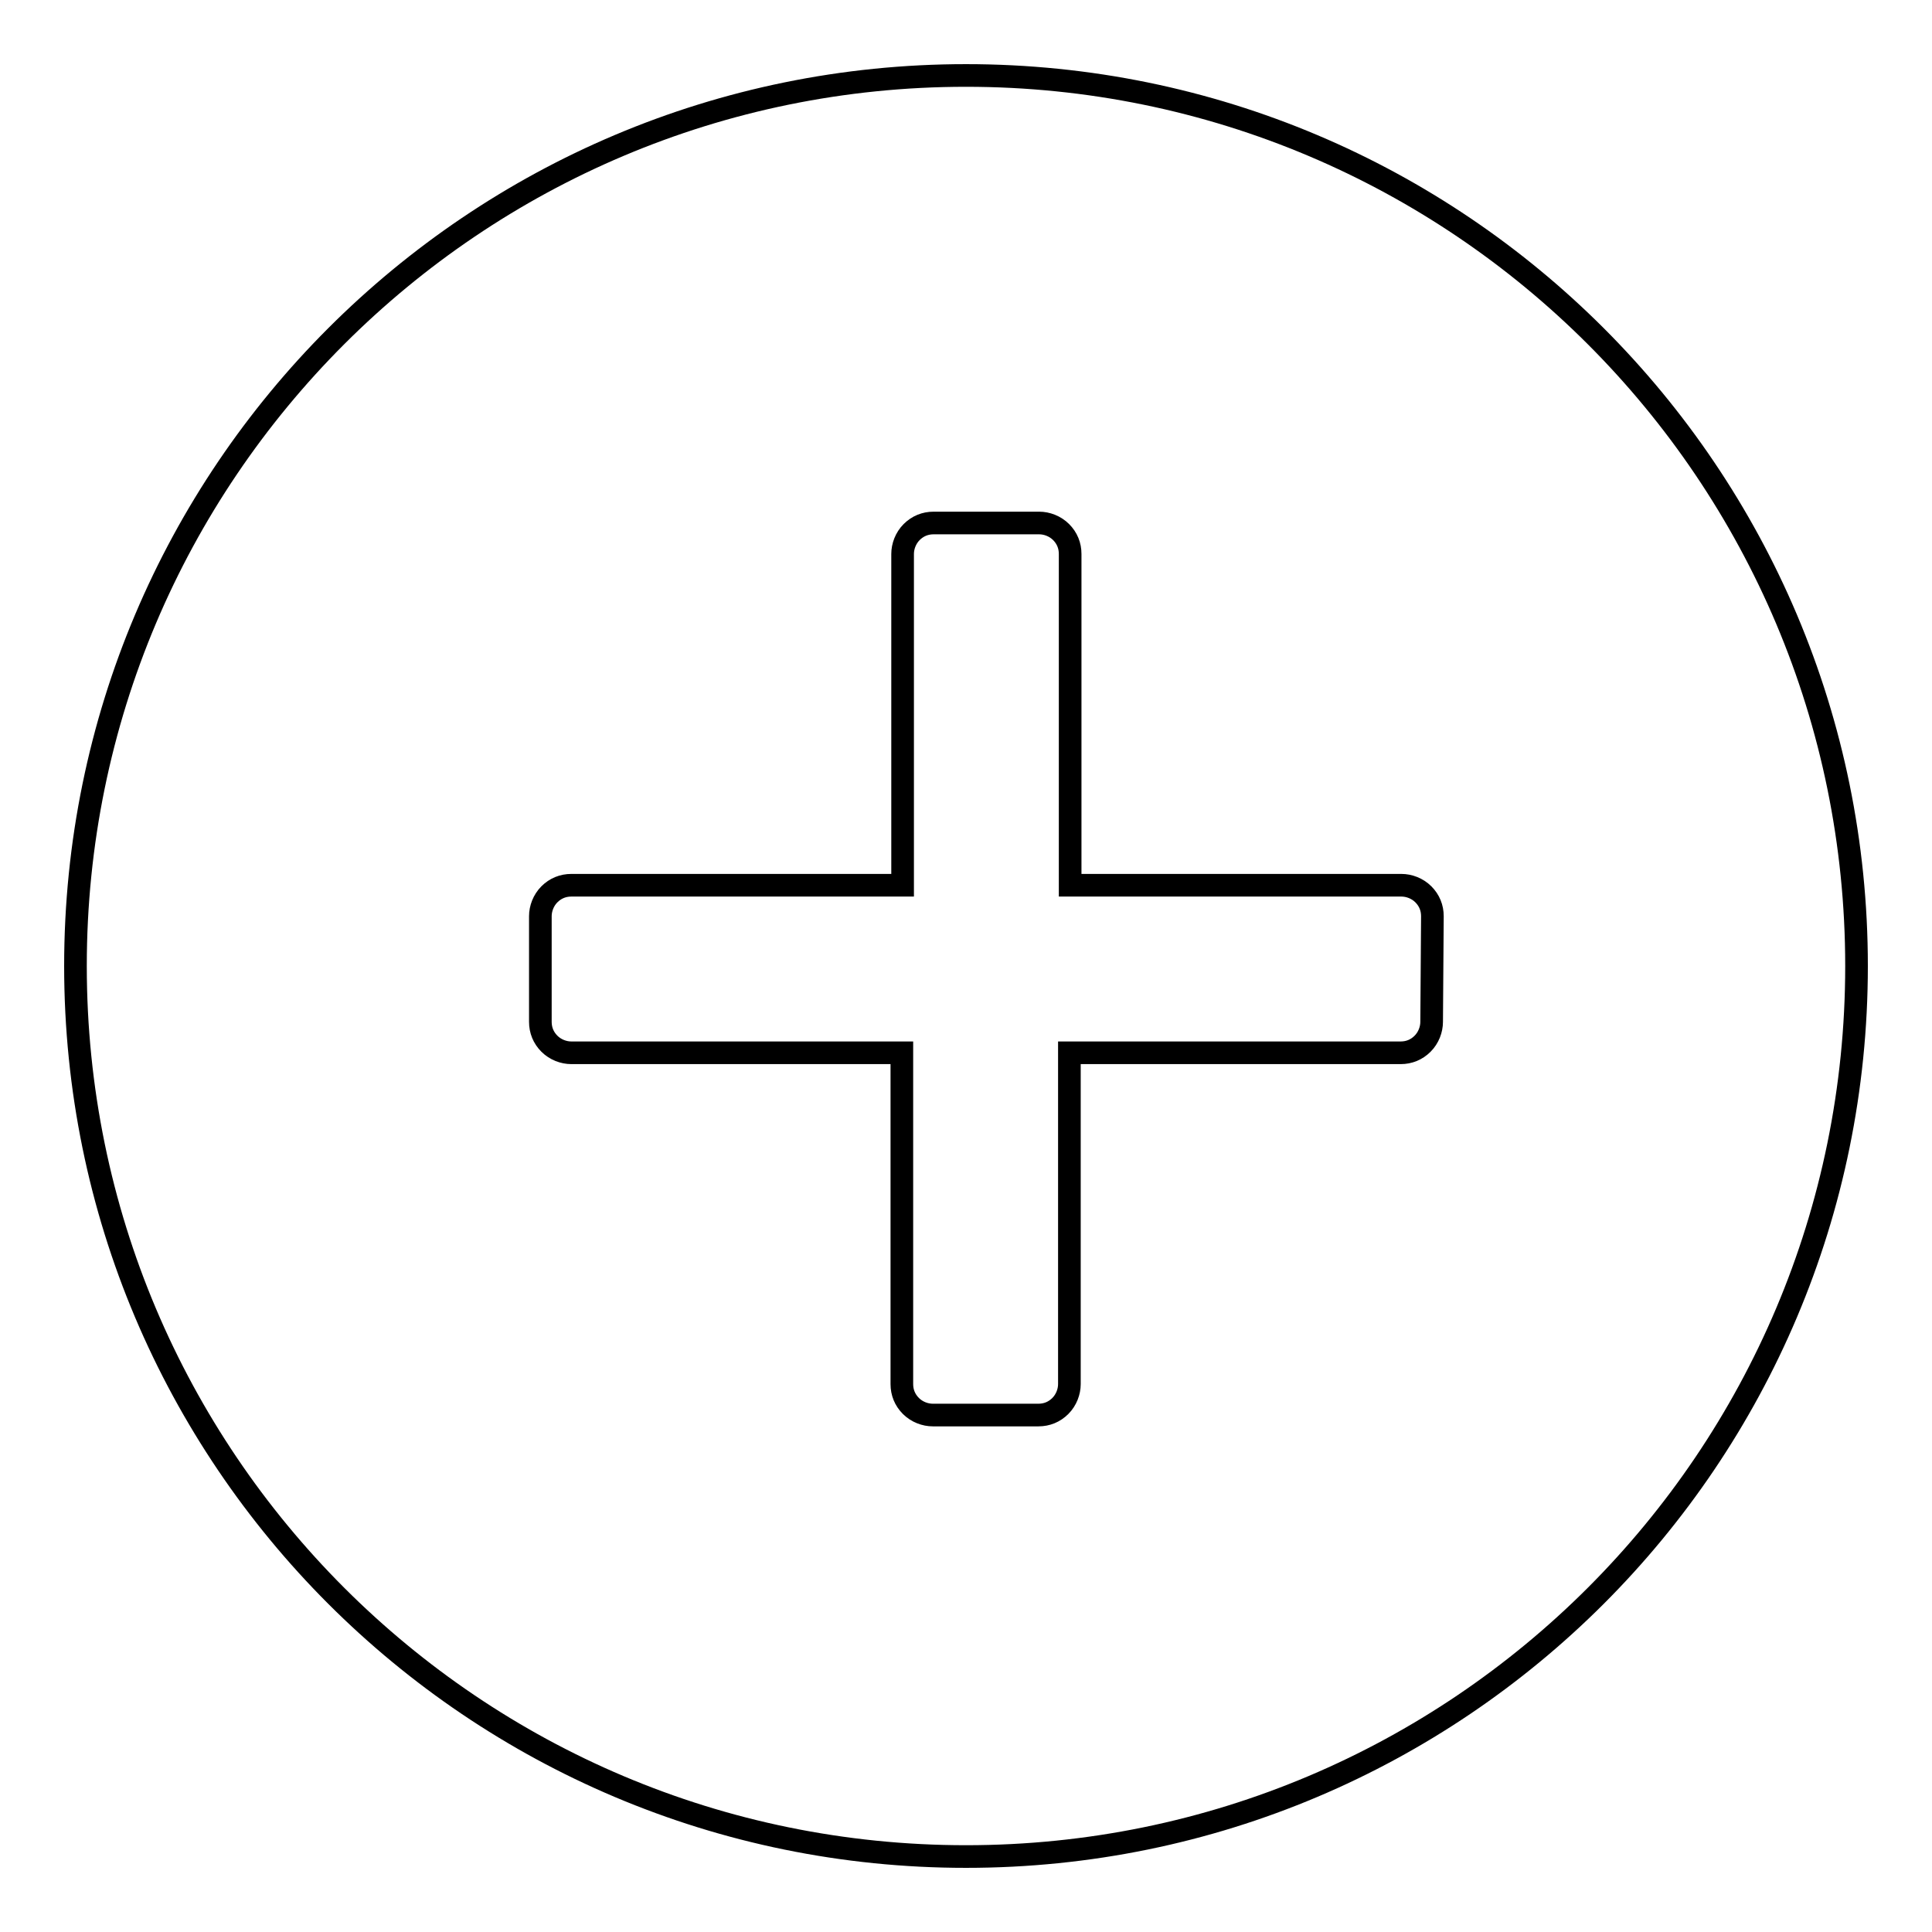 <?xml version="1.0" encoding="utf-8"?>
<!-- Svg Vector Icons : http://www.onlinewebfonts.com/icon -->
<!DOCTYPE svg PUBLIC "-//W3C//DTD SVG 1.1//EN" "http://www.w3.org/Graphics/SVG/1.1/DTD/svg11.dtd">
<svg version="1.1" xmlns="http://www.w3.org/2000/svg" xmlns:xlink="http://www.w3.org/1999/xlink" x="0px" y="0px" viewBox="0 0 256 256" enable-background="new 0 0 256 256" xml:space="preserve">
<g><g><path stroke-width="3" fill-opacity="0" stroke="#000000"  d="M128,10C62.8,10,10,62.8,10,128c0,65.2,52.8,118,118,118c65.2,0,118-52.8,118-118C246,62.8,193.2,10,128,10z M189.7,135.4c0,1-0.4,2.1-1.2,2.9s-1.8,1.2-2.9,1.2h-43.9v43.9c0,1-0.4,2.1-1.2,2.9c-0.8,0.8-1.8,1.2-2.9,1.2h-14c-1,0-2.1-0.4-2.9-1.2c-0.8-0.8-1.2-1.8-1.2-2.9v-43.9H75.7c-1,0-2.1-0.4-2.9-1.2c-0.8-0.8-1.2-1.8-1.2-2.9v-14c0-1,0.4-2.1,1.2-2.9c0.8-0.8,1.8-1.2,2.9-1.2h43.9V73.4c0-1,0.4-2.1,1.2-2.9c0.8-0.8,1.8-1.2,2.9-1.2h14c1,0,2.1,0.4,2.9,1.2c0.8,0.8,1.2,1.8,1.2,2.9v43.9h43.9c1,0,2.1,0.4,2.9,1.2c0.8,0.8,1.2,1.8,1.2,2.9L189.7,135.4L189.7,135.4z"/></g></g>
</svg>